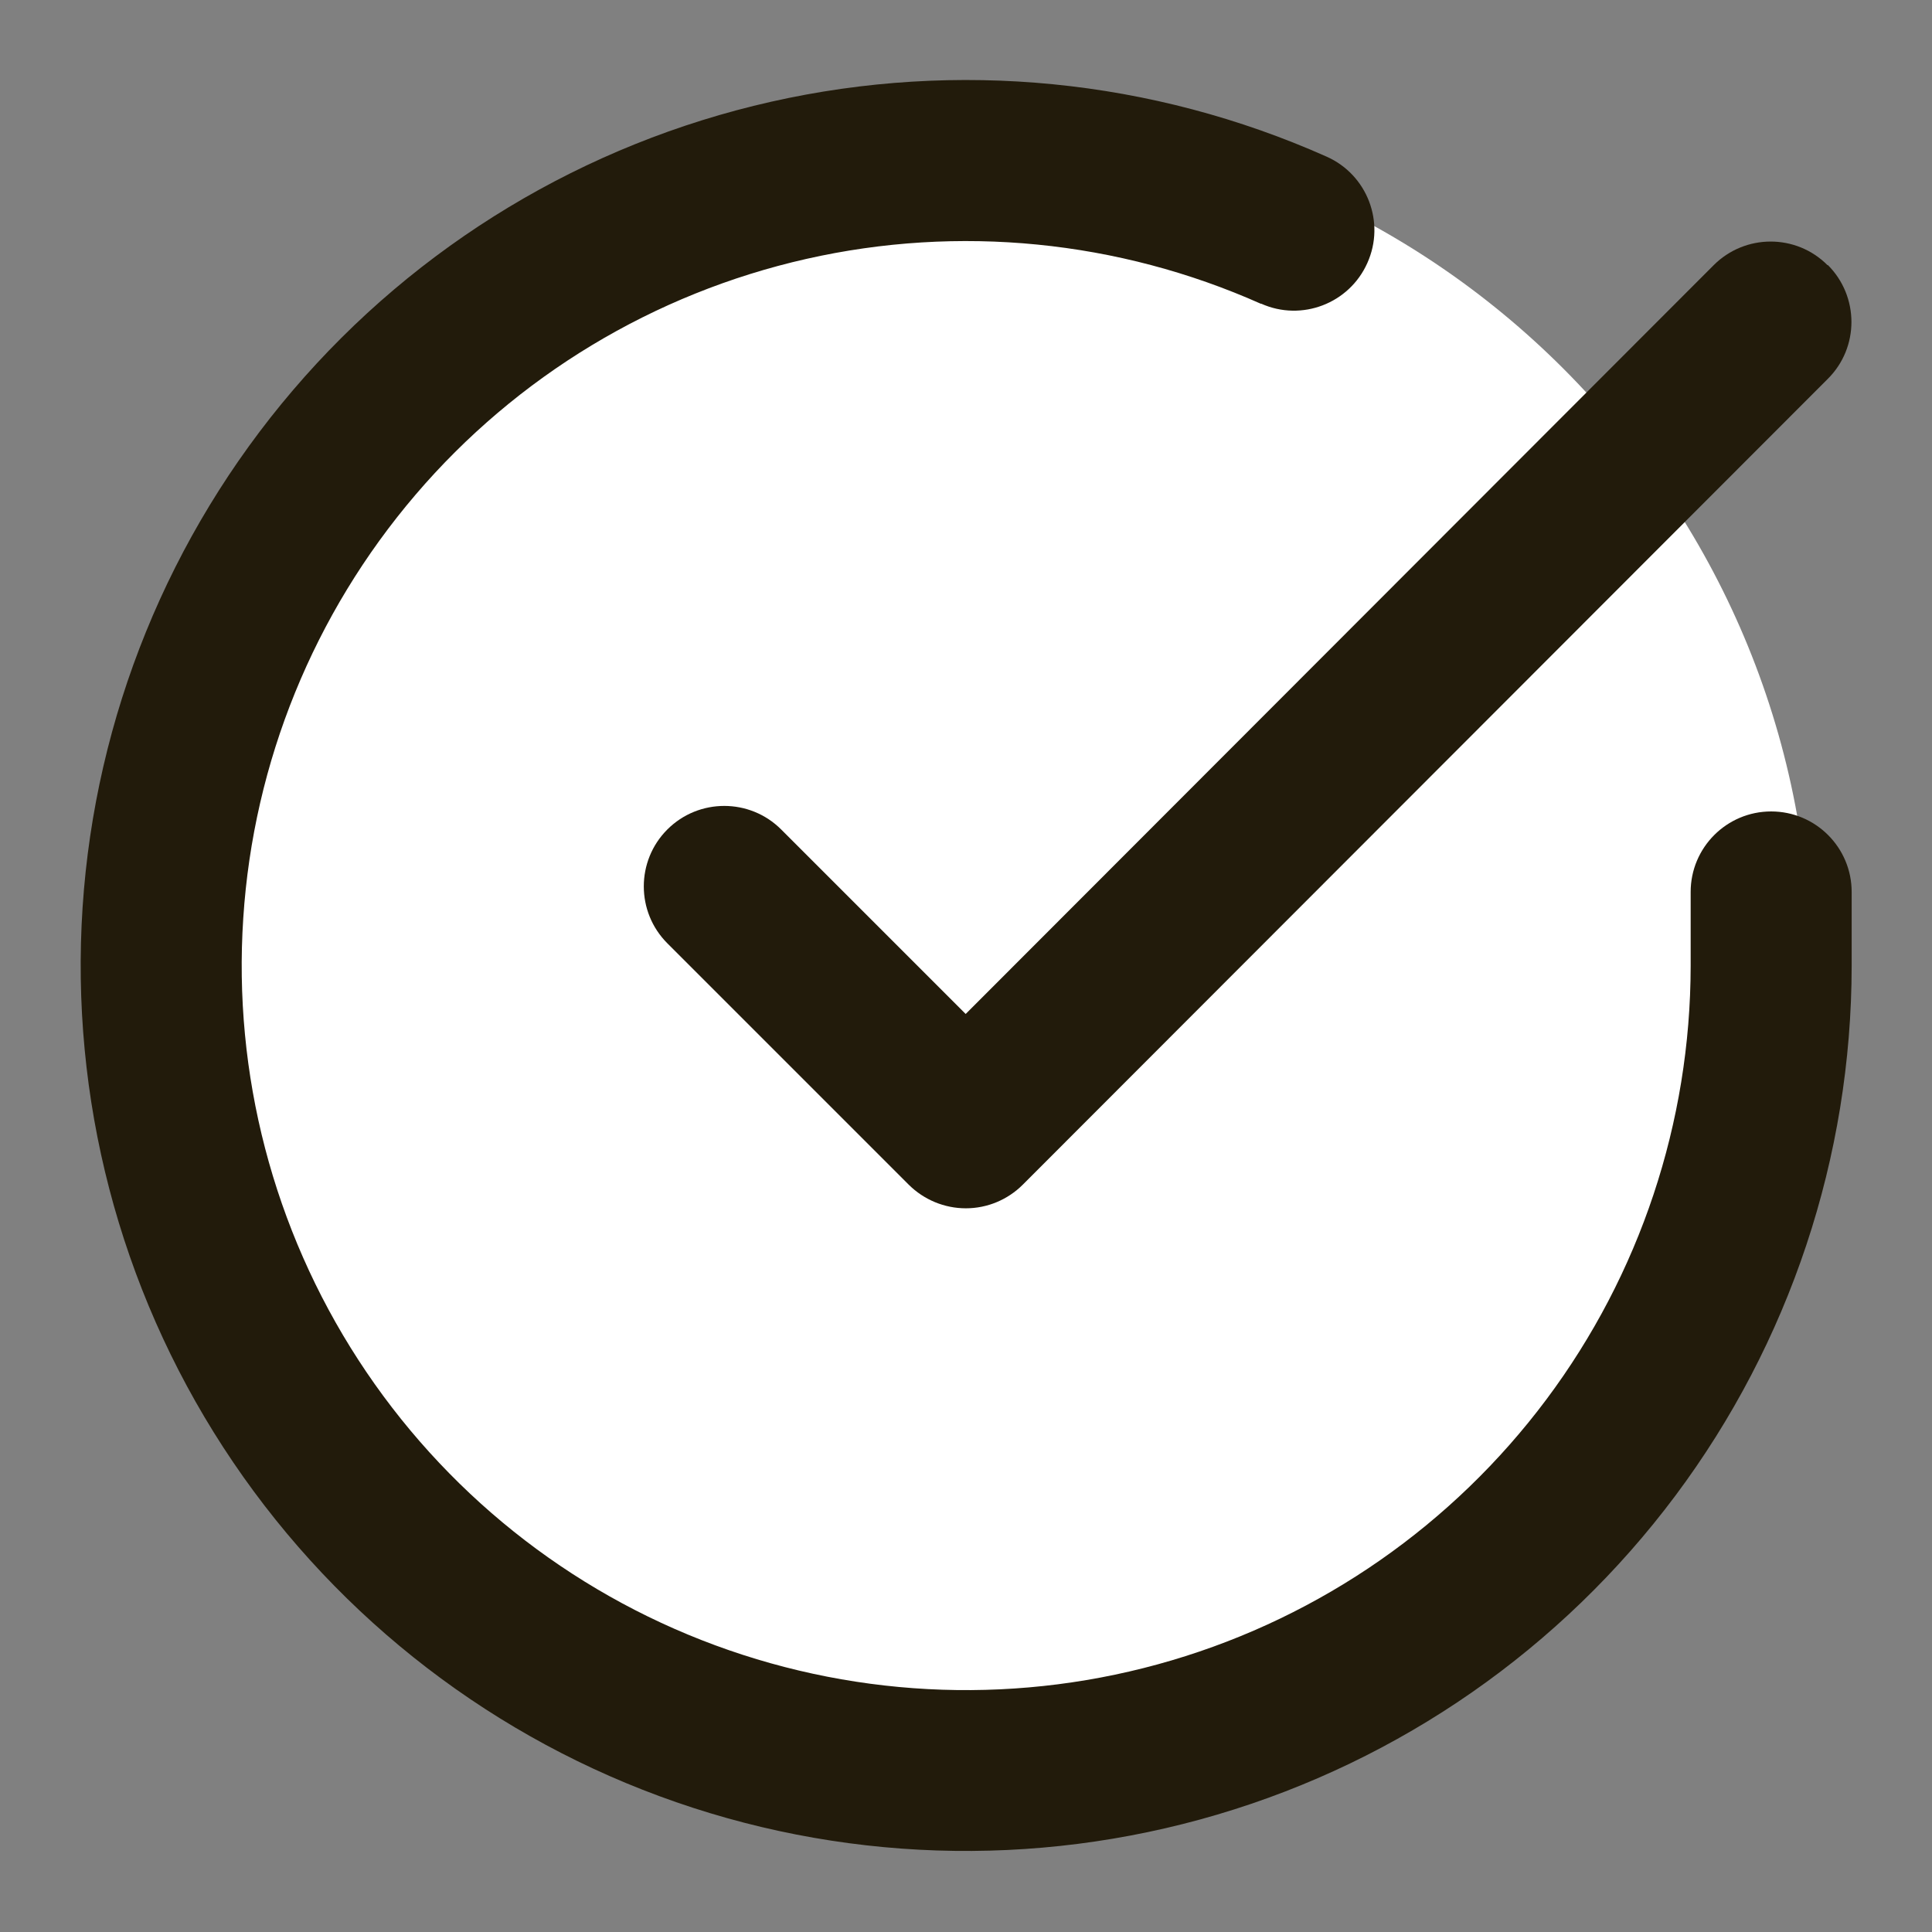 <svg xmlns="http://www.w3.org/2000/svg" xmlns:xlink="http://www.w3.org/1999/xlink" fill="none" height="12" viewBox="0 0 12 12" width="12"><rect x="0" y="0" width="12" height="12" fill="#808080" stroke="none"/><clipPath id="a"><path d="m0 0h12v12h-12z"/></clipPath><g clip-path="url(#a)"><path d="m11.245 5.997c0 2.897-2.349 5.246-5.246 5.246s-5.246-2.349-5.246-5.246 2.349-5.246 5.246-5.246 5.246 2.349 5.246 5.246z" fill="#fff"/><g clip-rule="evenodd" fill="#221b0b" fill-rule="evenodd"><path d="m7.832 1.887c-.886-.395-1.877-.493-2.823-.279-.947.214-1.799.728-2.429 1.466-.63.738-1.006 1.659-1.069 2.628-.064.968.187 1.931.715 2.745.528.814 1.305 1.436 2.216 1.772.91.336 1.905.369 2.835.094.931-.275 1.747-.844 2.328-1.621.581-.777.895-1.721.896-2.692v-.46c0-.276.224-.5.5-.5s.5.224.5.5v.46c-.001 1.186-.385 2.34-1.095 3.29-.71.95-1.708 1.645-2.846 1.981s-2.353.296-3.465-.115c-1.113-.411-2.062-1.171-2.708-2.166-.646-.995-.952-2.172-.874-3.355.078-1.183.537-2.31 1.307-3.212s1.812-1.53 2.969-1.791c1.157-.261 2.367-.142 3.451.341.252.112.366.408.253.66-.112.252-.408.366-.66.253z"/><path d="m11.353 1.646c.195.195.196.512 0.0.707l-5 5.005c-.094.094-.221.147-.354.147-.133 0-.26-.053-.354-.146l-1.5-1.5c-.195-.195-.195-.512 0-.707.195-.195.512-.195.707 0l1.146 1.146 4.646-4.651c.195-.195.512-.196.707-0z"/></g></g></svg>